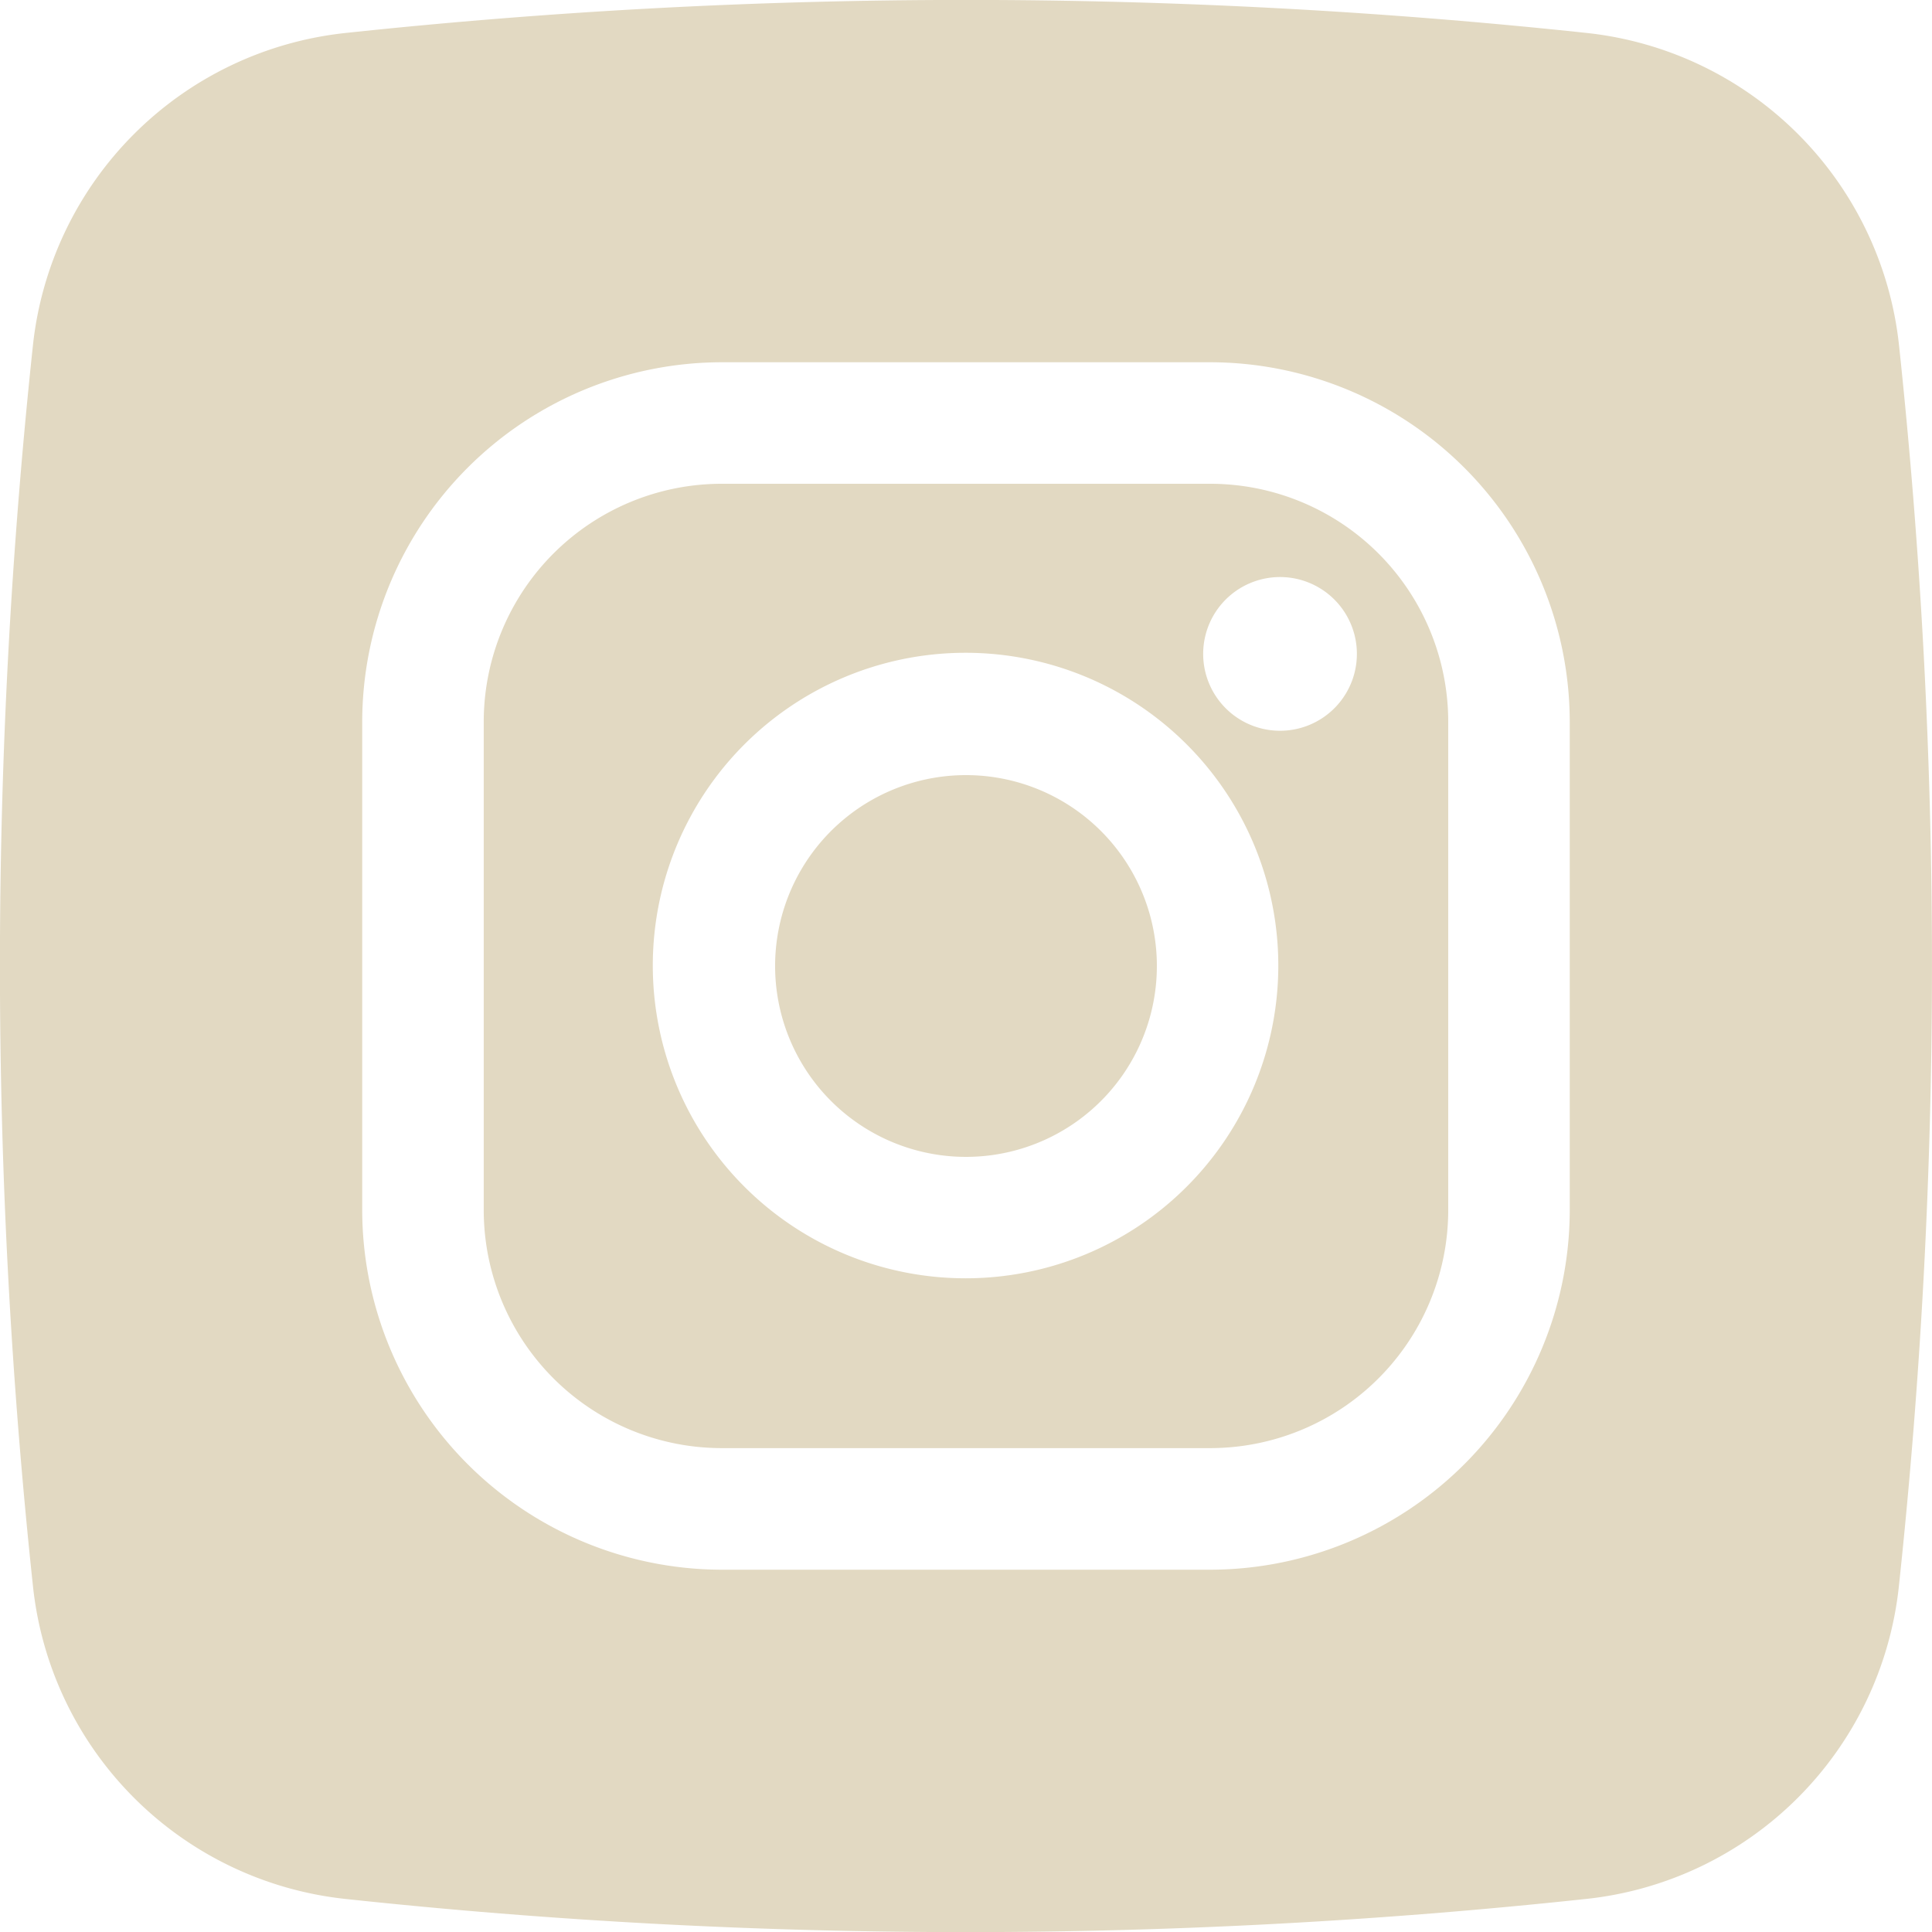 <svg xmlns="http://www.w3.org/2000/svg" xmlns:xlink="http://www.w3.org/1999/xlink" width="50" height="50" viewBox="0 0 50 50"><defs><clipPath id="a"><rect width="50" height="50" fill="#fff"/></clipPath></defs><g clip-path="url(#a)"><path d="M31.315,12.52H18.684a6.162,6.162,0,0,0-6.165,6.162V31.312a6.162,6.162,0,0,0,6.165,6.165H31.315a6.162,6.162,0,0,0,6.165-6.165V18.682a6.162,6.162,0,0,0-6.165-6.162ZM25,33.082a8.094,8.094,0,1,1,5.712-2.371A8.083,8.083,0,0,1,25,33.082Zm8.128-14.17a1.989,1.989,0,1,1,1.406-.583A1.989,1.989,0,0,1,33.127,18.912ZM25,20.06a4.94,4.94,0,1,0,3.493,1.447A4.94,4.94,0,0,0,25,20.06Zm6.315-7.54H18.684a6.162,6.162,0,0,0-6.165,6.162V31.312a6.162,6.162,0,0,0,6.165,6.165H31.315a6.162,6.162,0,0,0,6.165-6.165V18.682a6.162,6.162,0,0,0-6.165-6.162ZM25,33.082a8.094,8.094,0,1,1,5.712-2.371A8.083,8.083,0,0,1,25,33.082Zm8.128-14.17a1.989,1.989,0,1,1,1.406-.583A1.989,1.989,0,0,1,33.127,18.912ZM25,20.06a4.94,4.94,0,1,0,3.493,1.447A4.94,4.94,0,0,0,25,20.06ZM49.147,8.94A9.108,9.108,0,0,0,41.056.852a151.3,151.3,0,0,0-32.1,0A9.108,9.108,0,0,0,.852,8.94a151.3,151.3,0,0,0,0,32.1,9.108,9.108,0,0,0,8.091,8.105,150.568,150.568,0,0,0,32.1,0,9.108,9.108,0,0,0,8.1-8.094A151.306,151.306,0,0,0,49.147,8.94ZM40.625,31.312a9.318,9.318,0,0,1-9.31,9.312H18.684a9.321,9.321,0,0,1-9.31-9.312V18.682a9.318,9.318,0,0,1,9.31-9.307H31.315a9.318,9.318,0,0,1,9.31,9.307ZM31.315,12.52H18.684a6.162,6.162,0,0,0-6.165,6.162V31.312a6.162,6.162,0,0,0,6.165,6.165H31.315a6.162,6.162,0,0,0,6.165-6.165V18.682a6.162,6.162,0,0,0-6.165-6.162ZM25,33.082a8.094,8.094,0,1,1,5.712-2.371A8.083,8.083,0,0,1,25,33.082Zm8.128-14.17a1.989,1.989,0,1,1,1.406-.583A1.989,1.989,0,0,1,33.127,18.912ZM25,20.06a4.94,4.94,0,1,0,3.493,1.447A4.94,4.94,0,0,0,25,20.06Z" fill="#e2d9c2"/></g></svg>